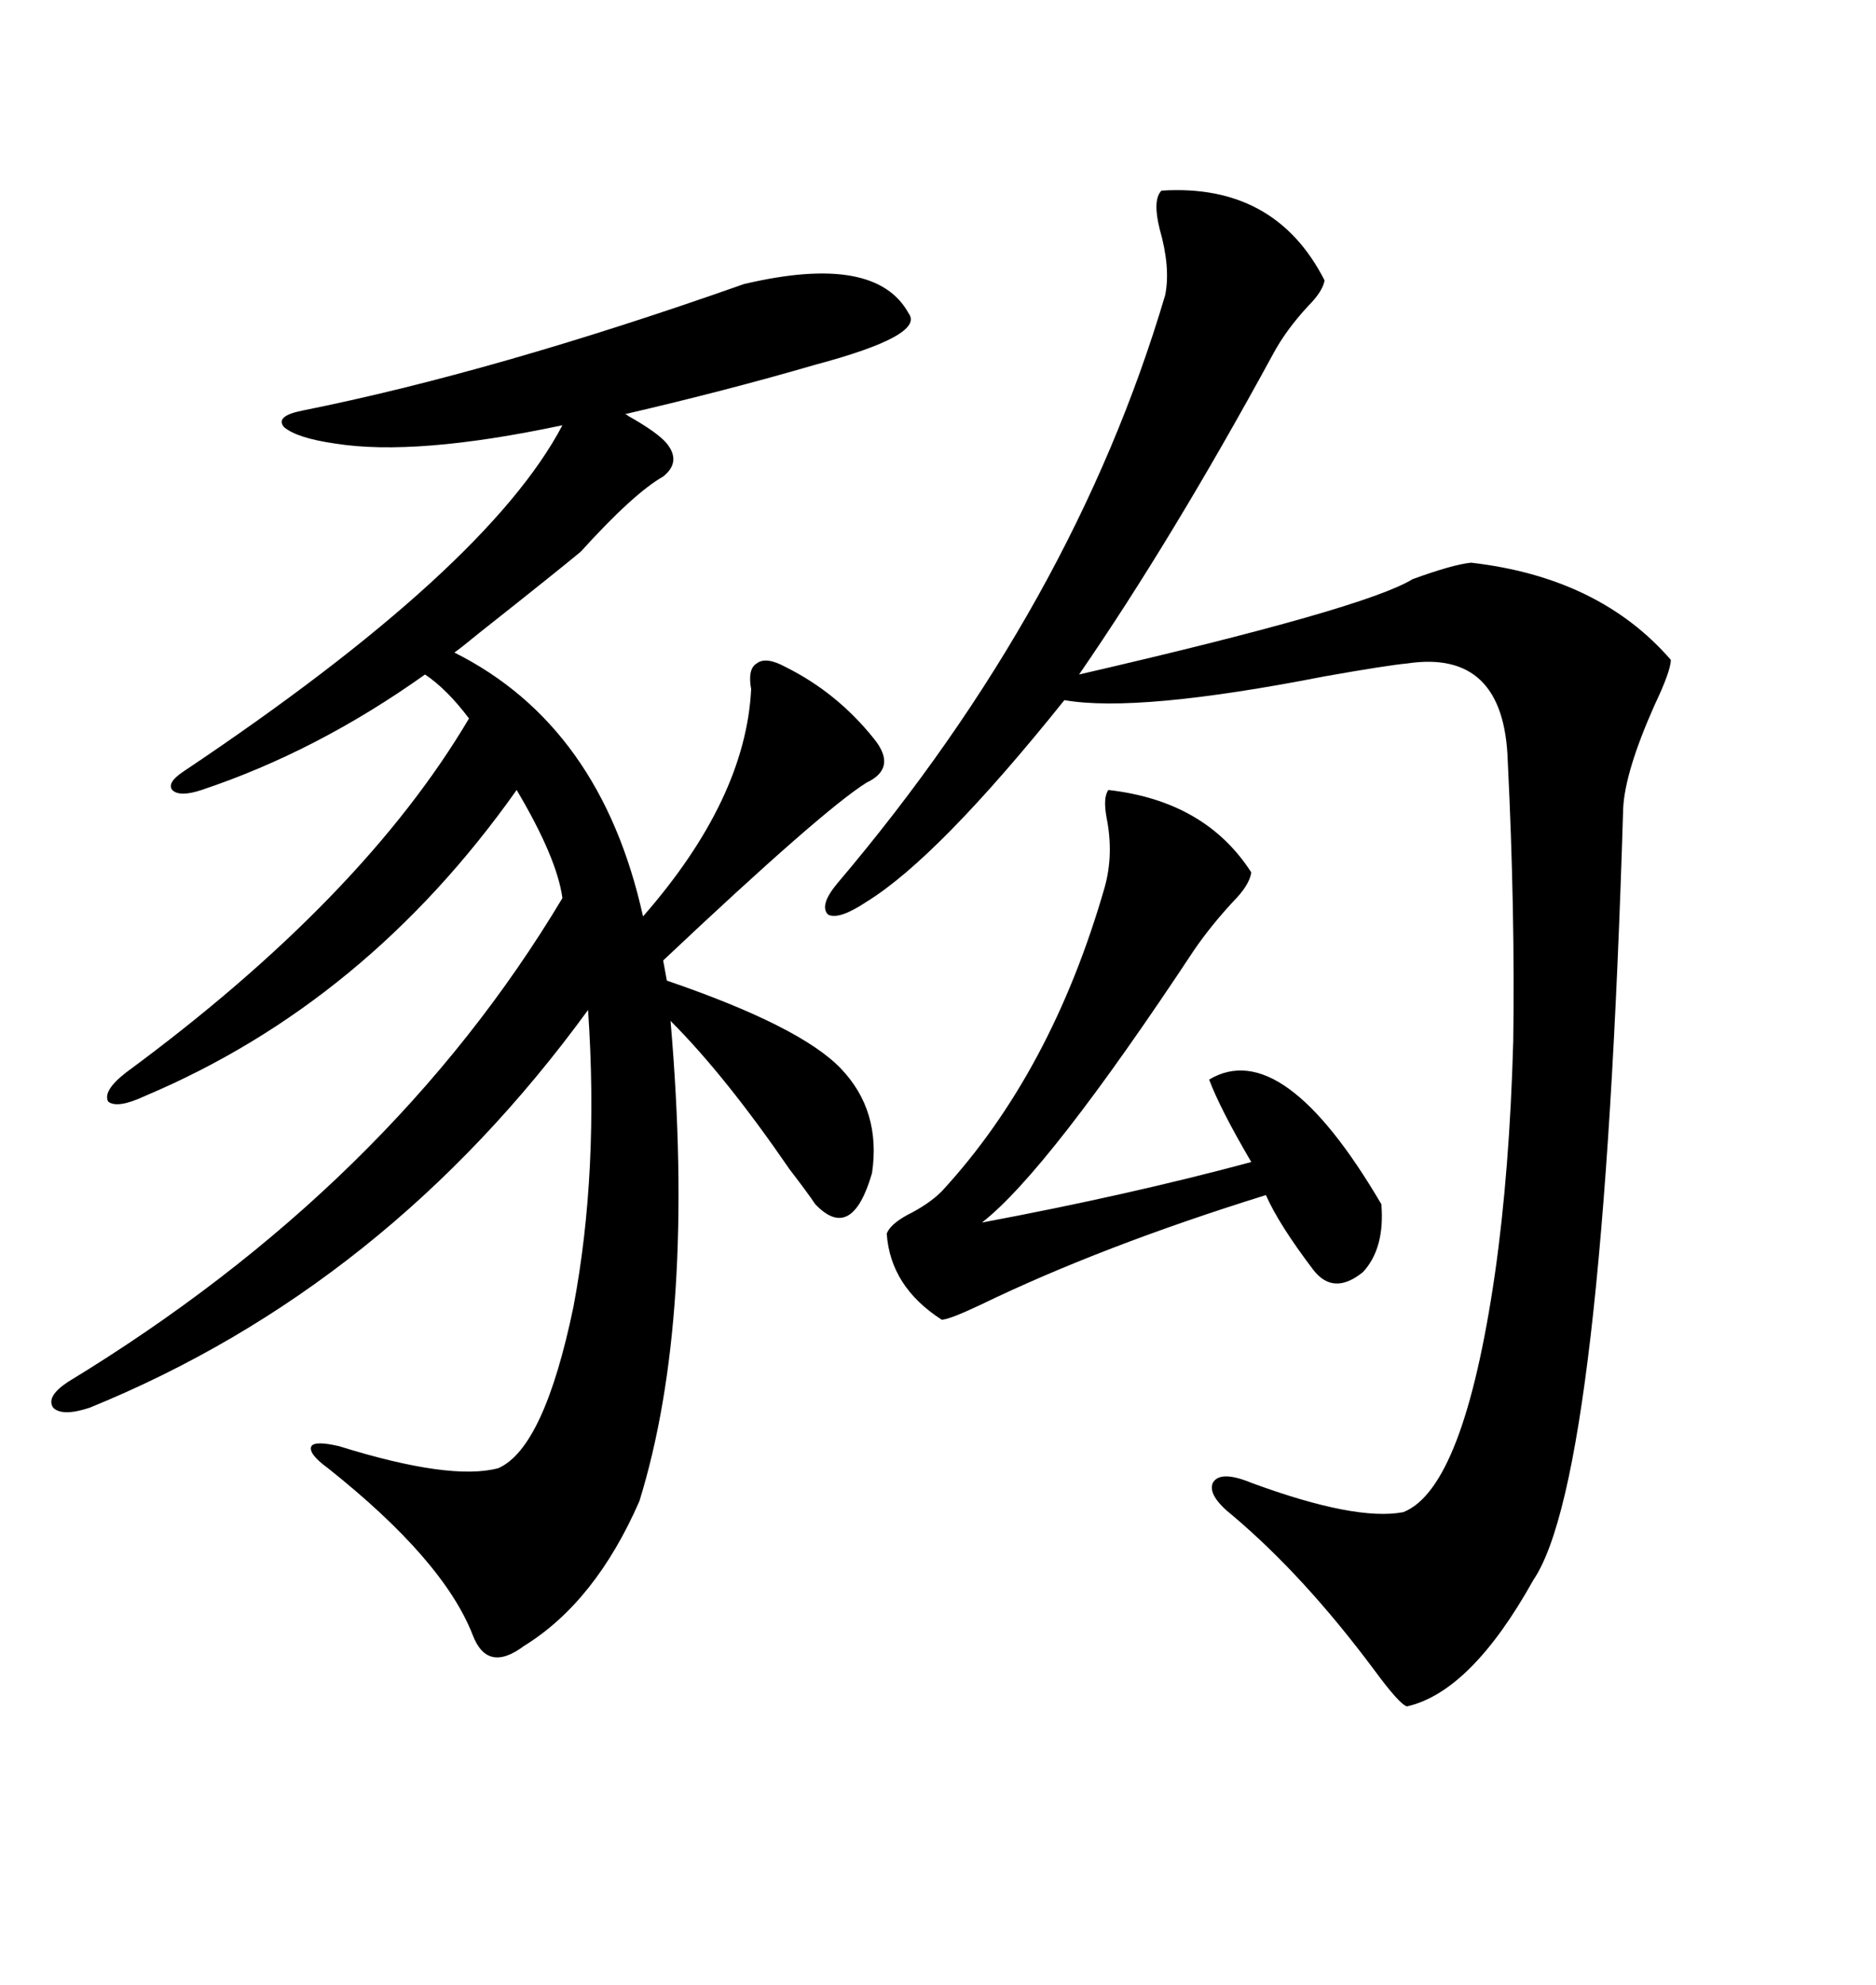 <svg xmlns="http://www.w3.org/2000/svg" xmlns:xlink="http://www.w3.org/1999/xlink" width="300" height="317.285"><path d="M118.95 45.41L118.95 45.41Q140.04 40.43 145.31 50.10L145.31 50.10Q147.95 53.61 130.37 58.30L130.37 58.30Q116.31 62.40 99.90 66.21L99.90 66.21Q100.20 66.21 100.49 66.50L100.49 66.50Q105.18 69.14 106.64 70.90L106.64 70.90Q108.98 73.83 106.05 76.17L106.05 76.17Q101.37 78.81 92.87 88.18L92.87 88.18Q89.36 91.11 76.76 101.07L76.76 101.07Q73.54 103.71 72.66 104.30L72.66 104.30Q96.09 116.02 102.83 146.48L102.83 146.48Q119.24 127.73 120.12 110.16L120.12 110.16Q119.53 106.93 121.00 106.05L121.00 106.05Q122.46 104.88 125.68 106.64L125.68 106.64Q133.89 110.74 139.75 118.07L139.75 118.07Q143.55 122.75 138.57 125.10L138.57 125.10Q131.54 129.49 106.05 153.52L106.05 153.52L106.64 156.74Q128.03 164.06 134.47 170.80L134.47 170.80Q140.92 177.54 139.45 187.50L139.45 187.50Q136.23 198.63 130.37 192.48L130.37 192.48Q129.20 190.72 126.27 186.91L126.27 186.91Q116.02 171.97 107.23 163.18L107.23 163.18Q111.33 210.64 102.25 239.94L102.25 239.94Q95.21 256.05 83.79 263.09L83.79 263.09Q77.93 267.48 75.59 261.33L75.59 261.33Q70.90 249.32 52.44 234.67L52.44 234.67Q49.22 232.32 49.80 231.15L49.80 231.15Q50.39 230.27 54.20 231.15L54.20 231.15Q72.07 236.72 79.69 234.67L79.69 234.67Q87.01 231.45 91.70 208.89L91.70 208.89Q95.80 187.21 94.04 161.43L94.04 161.43Q61.82 205.66 14.36 225L14.36 225Q9.96 226.46 8.50 225L8.50 225Q7.32 223.24 10.84 220.90L10.84 220.90Q62.40 189.55 89.94 143.55L89.94 143.55Q89.06 137.11 82.62 126.27L82.62 126.27Q58.59 160.25 23.14 175.20L23.14 175.20Q18.75 177.25 17.29 176.07L17.29 176.07Q16.41 174.32 20.21 171.39L20.21 171.39Q58.01 143.55 75 114.84L75 114.84Q71.48 110.16 67.97 107.81L67.97 107.81Q50.68 120.12 32.23 126.27L32.23 126.27Q28.71 127.44 27.54 126.27L27.54 126.27Q26.66 125.10 29.30 123.34L29.30 123.34Q77.93 90.82 89.94 67.97L89.94 67.97Q66.50 72.95 53.61 70.90L53.61 70.90Q47.46 70.02 45.41 68.26L45.41 68.26Q43.95 66.50 48.34 65.63L48.34 65.63Q79.10 59.47 118.95 45.41ZM185.74 30.47L185.74 30.47Q203.91 29.30 211.82 44.82L211.82 44.82Q211.52 46.58 209.18 48.93L209.18 48.93Q205.66 52.73 203.61 56.54L203.61 56.54Q187.50 86.13 172.56 107.81L172.56 107.81Q218.26 97.27 225.88 92.58L225.88 92.58Q232.32 90.23 235.25 89.94L235.25 89.94Q255.76 92.29 267.19 105.47L267.19 105.47Q267.19 107.23 264.55 112.79L264.55 112.79Q259.86 123.34 259.57 129.20L259.57 129.20Q256.35 236.13 245.21 252.54L245.21 252.54Q235.25 270.41 225 272.75L225 272.75Q223.83 272.46 219.73 266.89L219.73 266.89Q208.59 251.95 197.17 242.29L197.17 242.29Q193.07 239.06 193.95 237.01L193.95 237.01Q195.12 234.96 200.10 237.01L200.10 237.01Q216.80 243.16 224.41 241.70L224.41 241.70Q234.08 237.89 239.06 203.61L239.06 203.61Q241.41 187.21 241.99 166.41L241.99 166.41Q242.29 145.61 241.11 121.58L241.11 121.58Q240.53 103.71 225 106.05L225 106.05Q221.78 106.35 211.82 108.11L211.82 108.11Q181.93 113.96 170.21 111.91L170.21 111.91Q150 137.11 138.57 144.14L138.57 144.14Q134.18 147.07 132.42 146.19L132.42 146.19Q130.96 144.73 133.89 141.21L133.89 141.21Q171.68 96.68 186.33 47.17L186.33 47.17Q187.21 42.77 185.45 36.62L185.45 36.62Q184.28 31.93 185.74 30.47ZM177.25 126.27L177.25 126.27Q192.77 128.03 200.10 139.45L200.10 139.45Q199.80 141.50 197.17 144.14L197.17 144.14Q193.65 147.95 191.02 151.76L191.02 151.76Q167.58 187.21 157.03 195.41L157.03 195.41Q180.47 191.02 200.10 185.74L200.10 185.74Q195.12 177.25 193.36 172.56L193.36 172.56Q205.08 165.53 220.90 192.48L220.90 192.48Q221.48 199.51 217.97 203.32L217.97 203.32Q213.28 207.13 210.06 203.03L210.06 203.03Q204.49 195.70 202.44 191.02L202.44 191.02Q176.07 199.22 156.74 208.59L156.74 208.59Q151.76 210.94 150.59 210.94L150.59 210.94Q142.38 205.66 141.80 197.17L141.80 197.17Q142.38 195.70 145.02 194.24L145.02 194.24Q148.54 192.48 150.59 190.43L150.59 190.43Q168.16 171.39 176.66 141.80L176.66 141.80Q178.13 136.52 176.95 130.66L176.95 130.66Q176.37 127.44 177.25 126.27Z"/></svg>